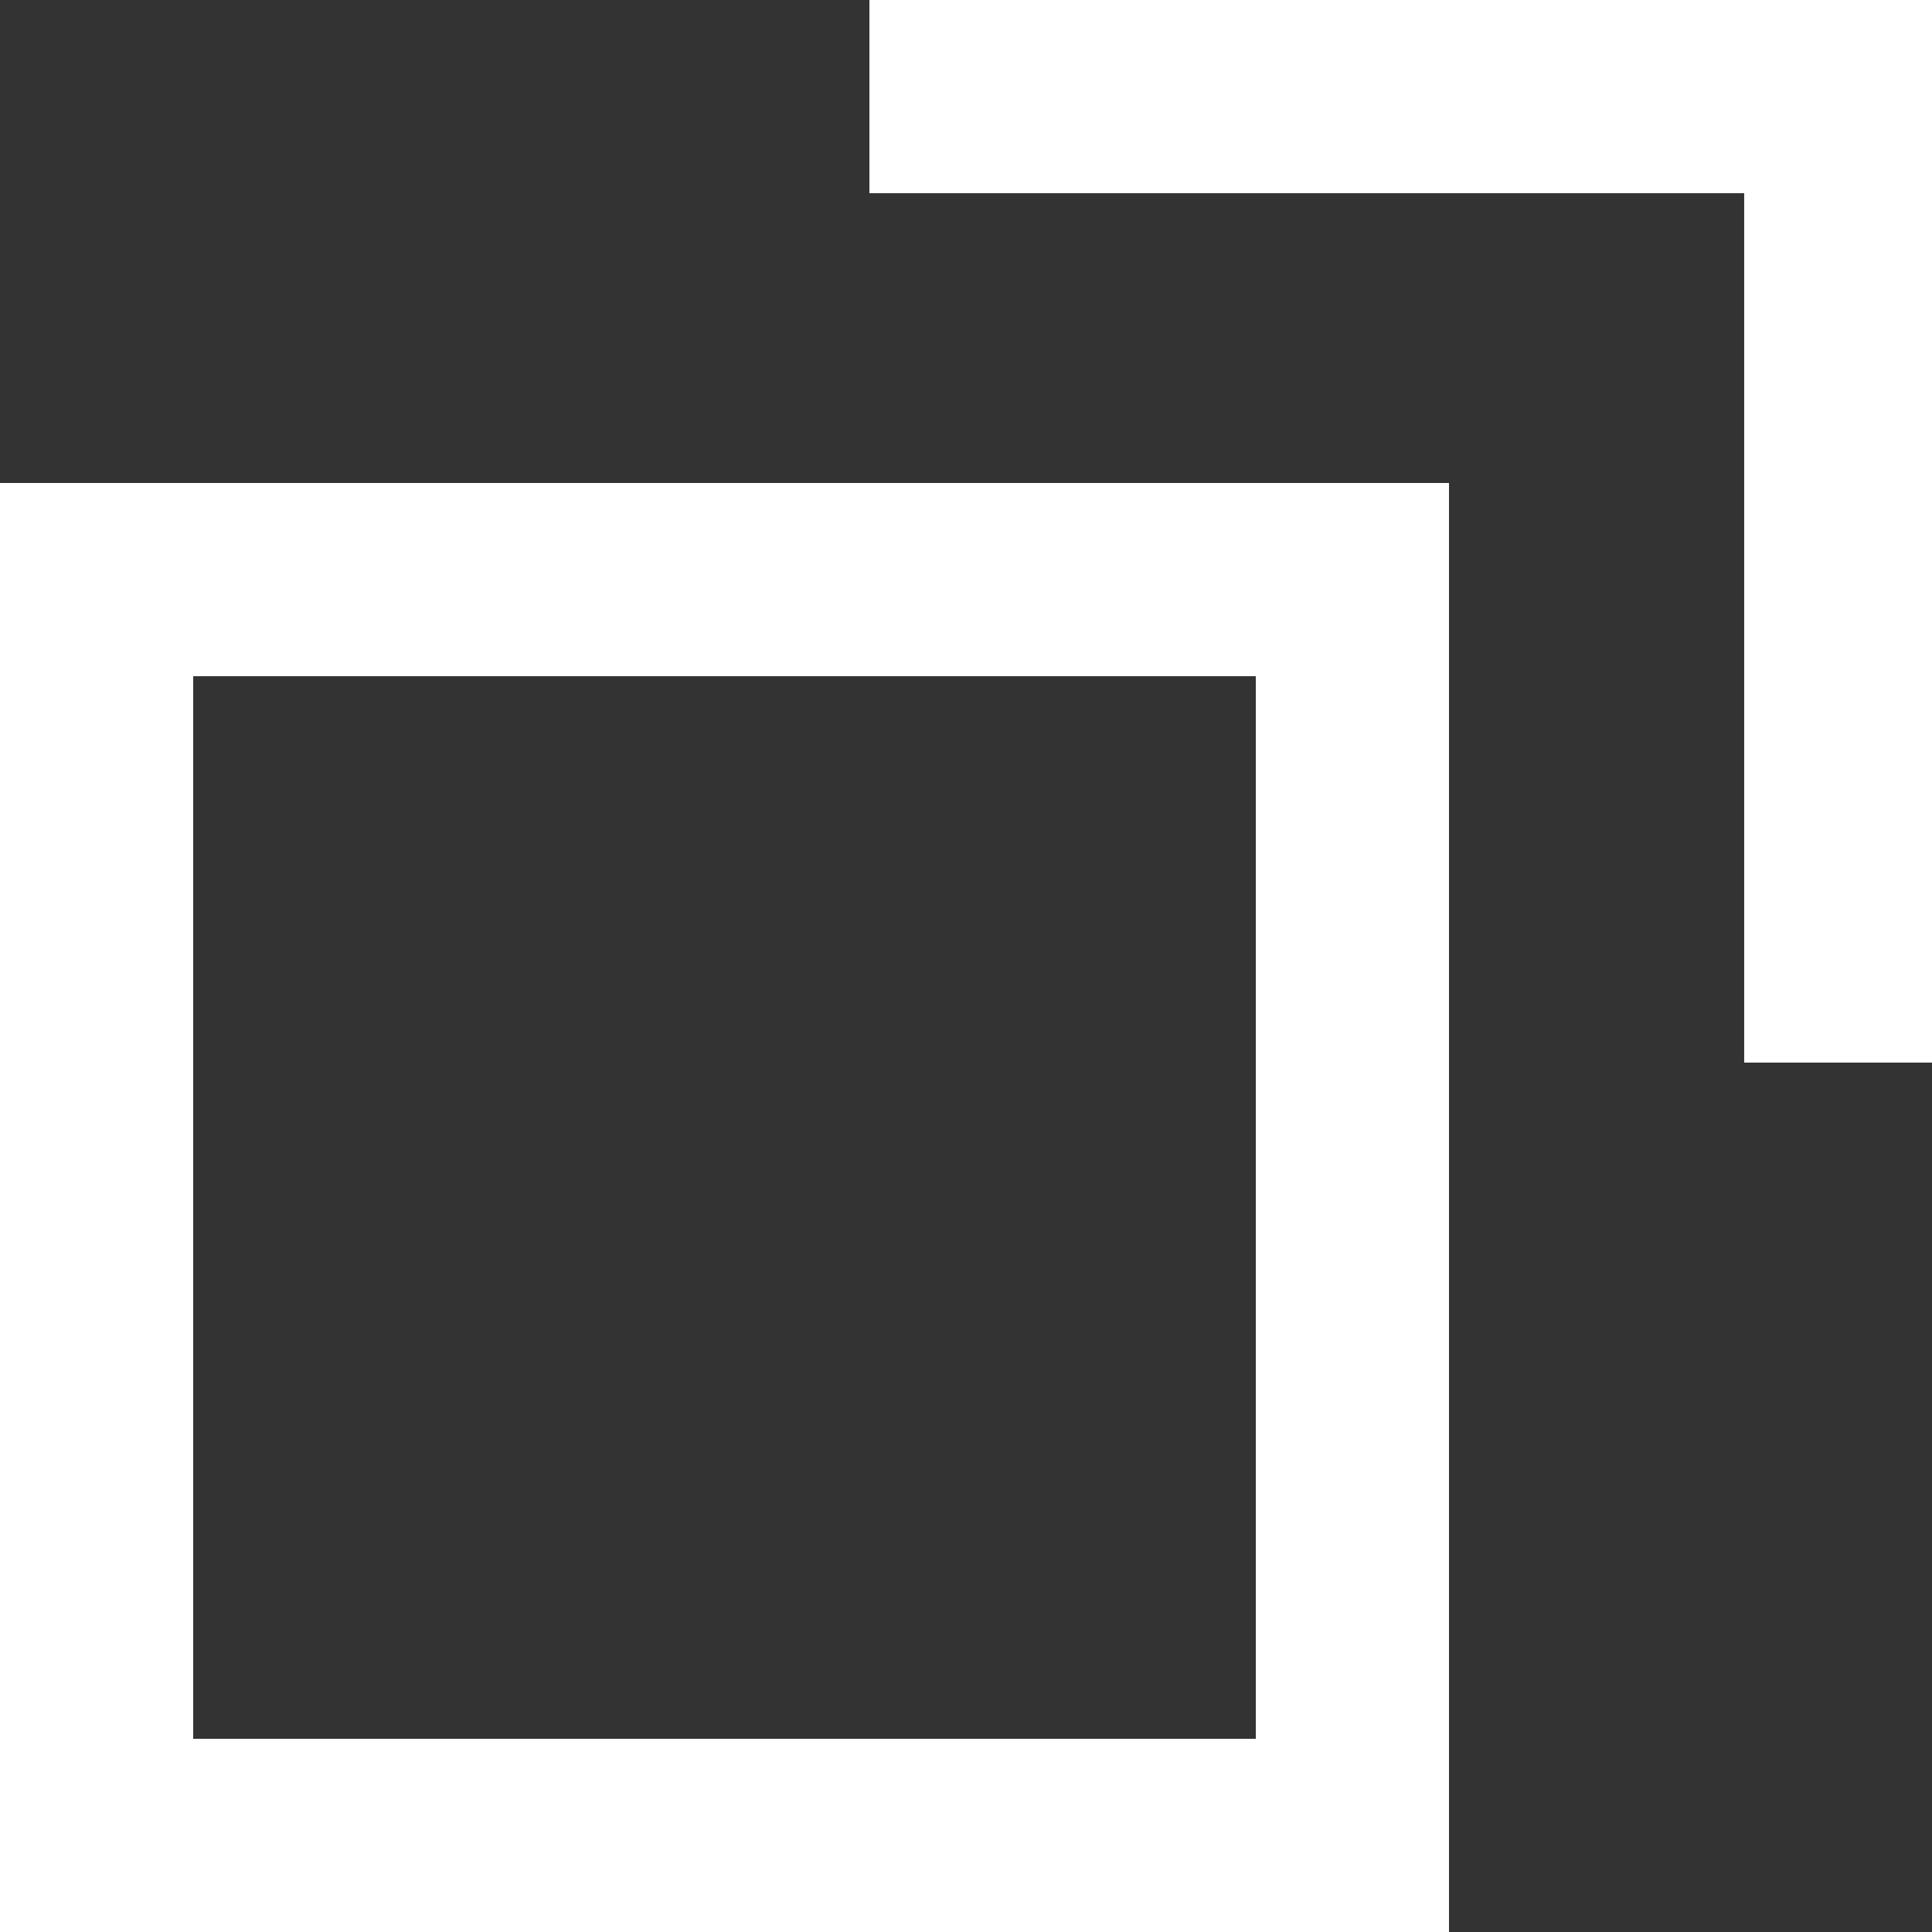 <svg xmlns="http://www.w3.org/2000/svg" width="14" height="14"><rect width="100%" height="100%" fill="#333333" stroke="none"/><g data-name="グループ 4530"><path data-name="合体 7" d="M0 14V3.5h10.5V14zm1.4-1.4h7.7V4.9H1.4zm11.239-4.9V1.4H6.3V0H14v7.7z" fill="#fff"/></g></svg>